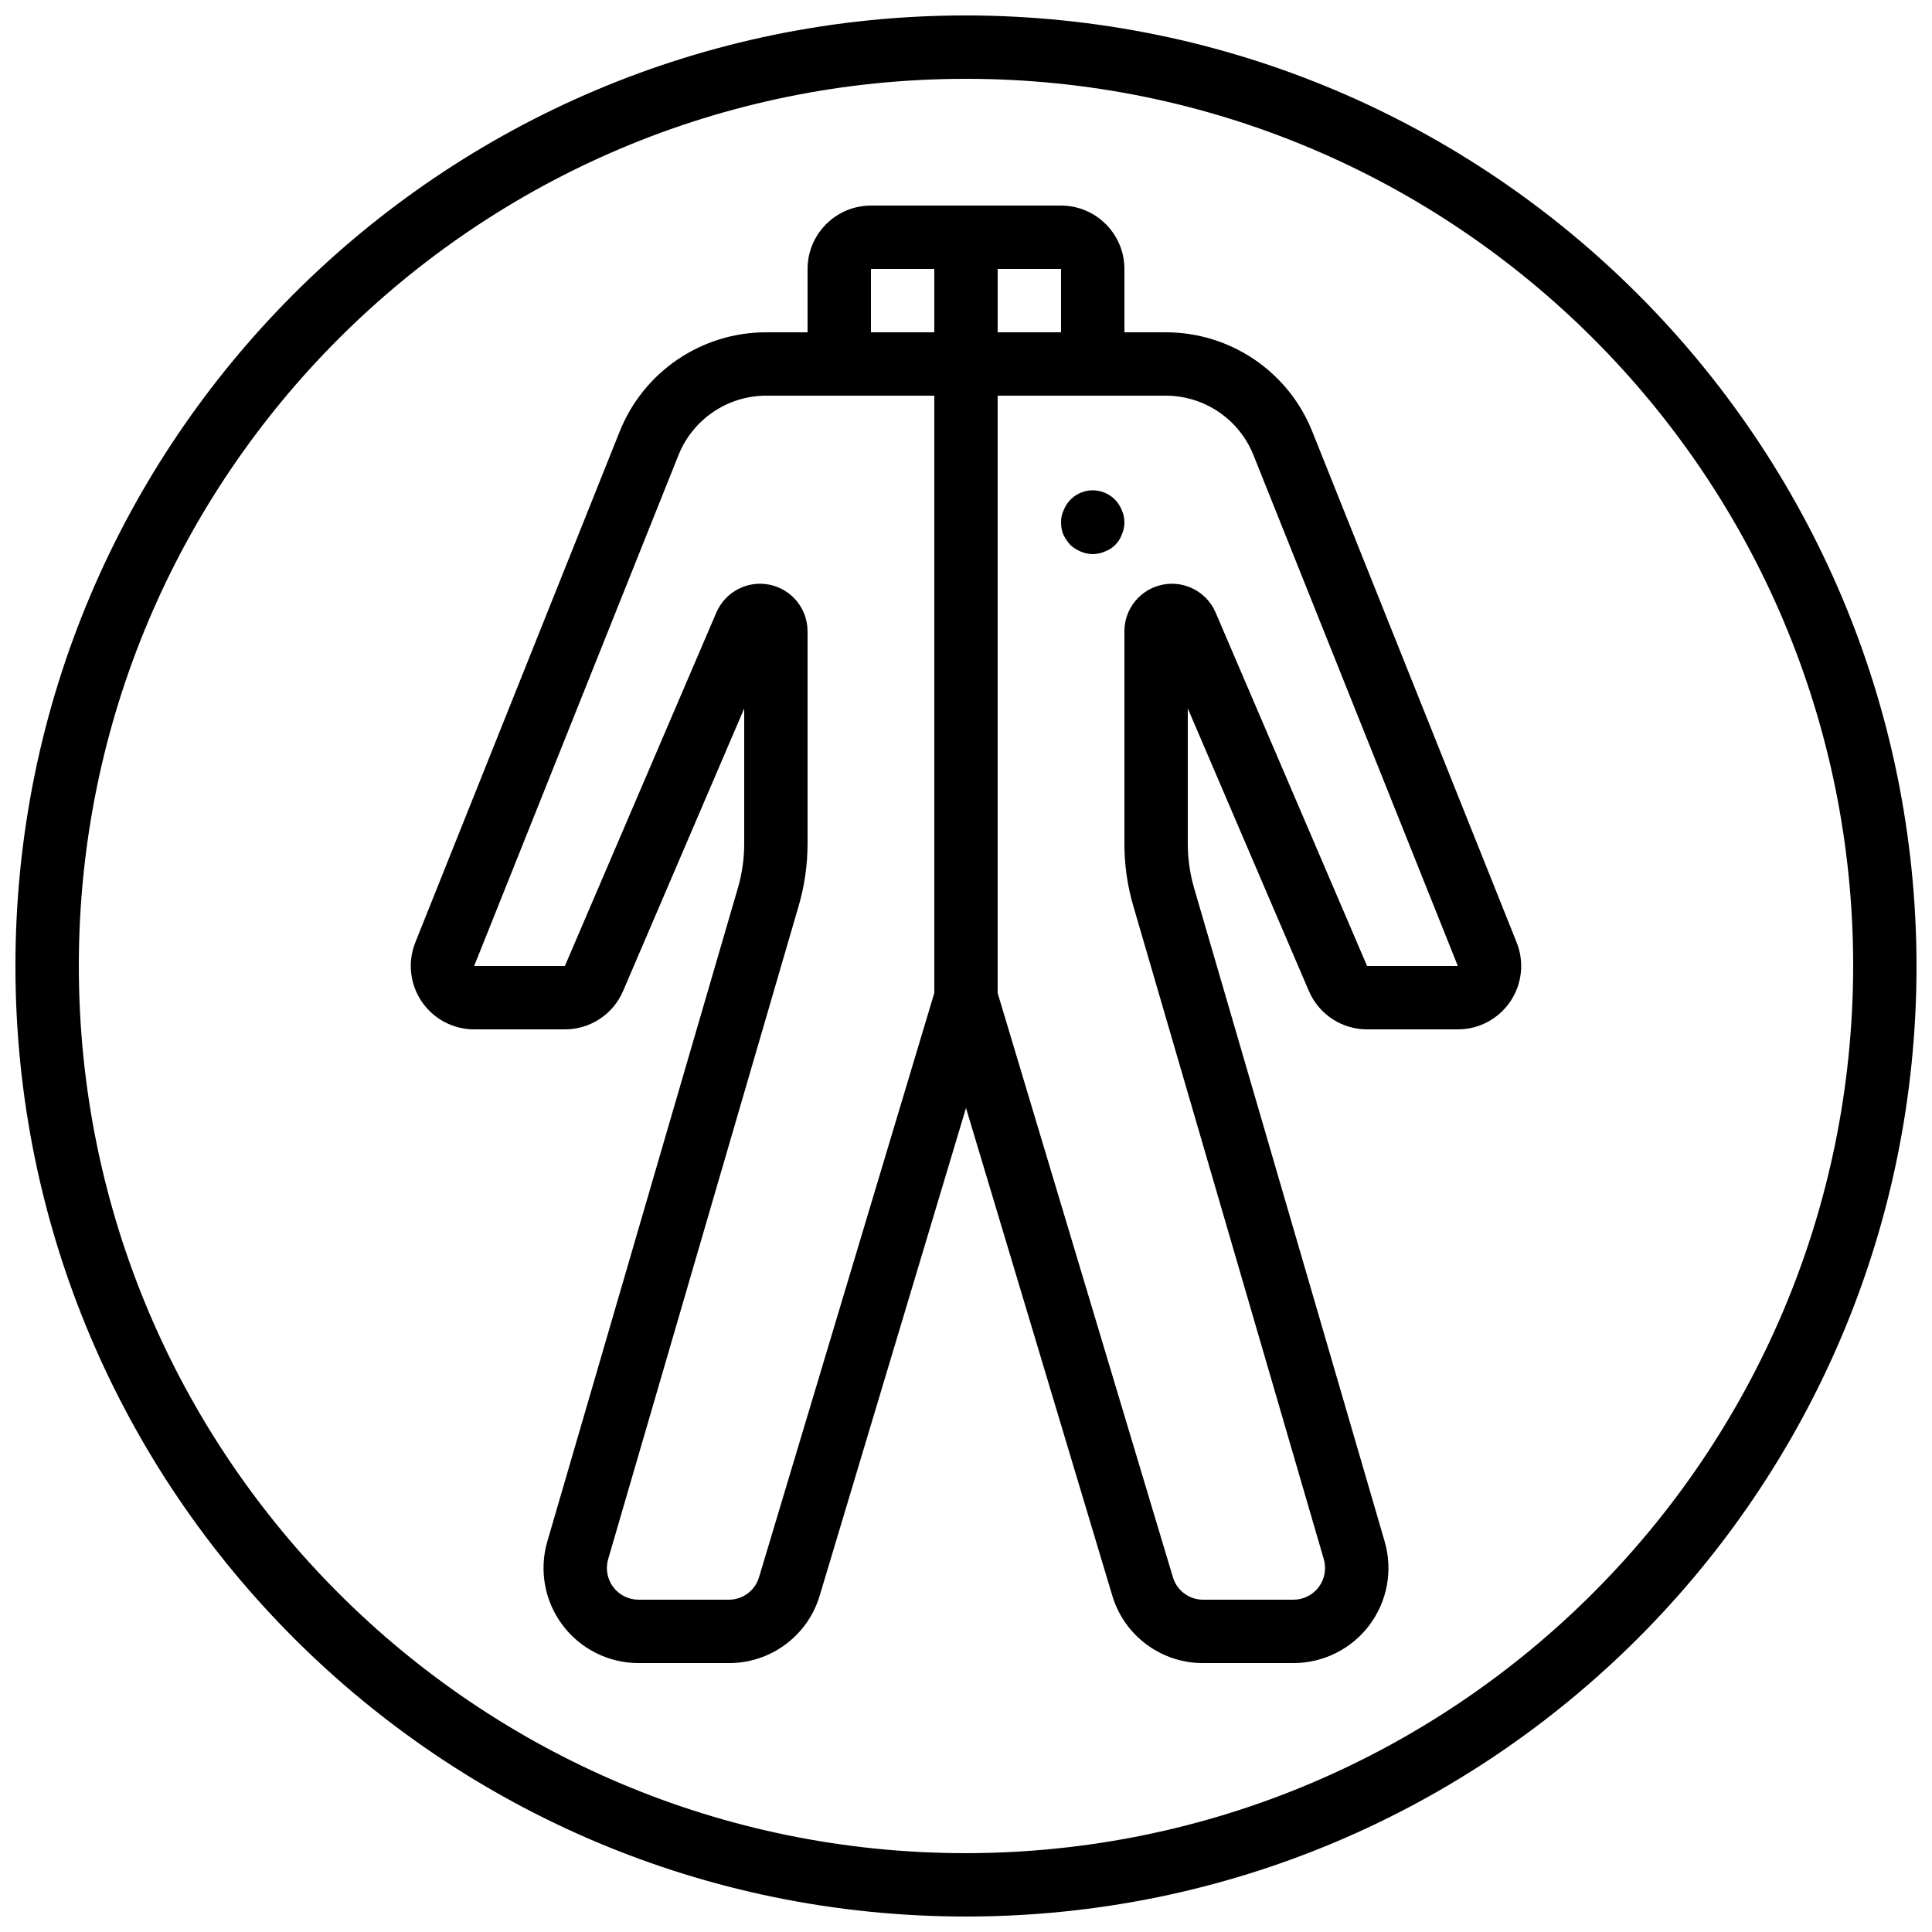 <?xml version="1.0" encoding="UTF-8"?>
<!-- Uploaded to: SVG Repo, www.svgrepo.com, Generator: SVG Repo Mixer Tools -->
<svg width="800px" height="800px" version="1.1" viewBox="144 144 512 512" xmlns="http://www.w3.org/2000/svg">
 <defs>
  <clipPath id="a">
   <path d="m148.09 148.09h503.81v503.81h-503.81z"/>
  </clipPath>
 </defs>
 <g clip-path="url(#a)">
  <path d="m400 148.09c-139.12 0-251.91 112.78-251.91 251.91 0 139.12 112.78 251.9 251.91 251.9 139.12 0 251.9-112.78 251.9-251.9-0.156-139.06-112.85-251.75-251.9-251.91zm0 487.02c-129.85 0-235.11-105.26-235.11-235.11 0-129.85 105.26-235.11 235.11-235.11 129.85 0 235.11 105.26 235.11 235.11-0.145 129.79-105.32 234.96-235.11 235.11z"/>
 </g>
 <path d="m491.81 258.46c-6.324-15.98-21.793-26.453-38.98-26.395h-10.848v-16.793c-0.016-9.27-7.527-16.781-16.797-16.793h-50.379c-9.27 0.012-16.781 7.523-16.793 16.793v16.793h-10.852c-17.184-0.059-32.652 10.414-38.98 26.395l-54.121 135.3c-2.066 5.176-1.438 11.035 1.688 15.652 3.121 4.613 8.328 7.379 13.902 7.383h24.051c6.719 0.004 12.793-4.004 15.43-10.184l32.09-74.867v35.867c-0.004 3.977-0.566 7.938-1.684 11.758l-50.488 173.12c-2.223 7.613-0.73 15.828 4.027 22.172s12.227 10.074 20.156 10.074h23.887c11.145 0.047 20.98-7.269 24.133-17.961l38.746-129.15 38.742 129.15c3.152 10.691 12.992 18.008 24.133 17.961h23.887c7.93 0 15.398-3.731 20.156-10.074 4.758-6.344 6.25-14.559 4.027-22.172l-50.488-173.12c-1.113-3.82-1.68-7.777-1.68-11.758v-35.867l32.078 74.855c2.637 6.188 8.715 10.199 15.441 10.195h24.051c5.57-0.004 10.773-2.769 13.898-7.379 3.121-4.613 3.754-10.477 1.688-15.648zm-66.625-26.395h-16.793v-16.793h16.793zm-33.586-16.793v16.793h-16.793v-16.793zm-46.438 346.68c-1.047 3.562-4.328 6.004-8.043 5.984h-23.887c-2.644 0.004-5.133-1.238-6.719-3.352s-2.082-4.852-1.344-7.391l50.488-173.12c1.559-5.352 2.352-10.895 2.356-16.465v-56.32c-0.004-5.981-4.211-11.133-10.066-12.332-5.859-1.203-11.754 1.883-14.109 7.383l-40.137 93.66h-24.043l54.117-135.31c3.801-9.586 13.078-15.867 23.387-15.836h44.438v158.3zm161.13-161.95-40.141-93.672c-2.356-5.492-8.254-8.574-14.109-7.371-5.856 1.199-10.062 6.356-10.062 12.332v56.32c0 5.57 0.793 11.113 2.352 16.465l50.488 173.12c0.742 2.539 0.242 5.277-1.344 7.391-1.586 2.113-4.074 3.356-6.719 3.352h-23.887c-3.715 0.02-6.992-2.422-8.043-5.984l-46.438-154.79v-158.31h44.438c10.309-0.031 19.59 6.25 23.387 15.836l54.129 135.31z"/>
 <path d="m439.55 276.48c-1.961-2.039-4.828-2.934-7.602-2.371-2.773 0.562-5.07 2.504-6.082 5.144-0.473 0.996-0.703 2.086-0.676 3.188-0.016 1.094 0.184 2.176 0.582 3.191 0.492 1.004 1.117 1.934 1.855 2.773 0.816 0.742 1.754 1.336 2.769 1.762 2.035 0.898 4.348 0.898 6.379 0 2.109-0.766 3.773-2.426 4.535-4.535 0.898-2.031 0.898-4.348 0-6.379-0.402-1.027-1-1.969-1.762-2.773z"/>
</svg>